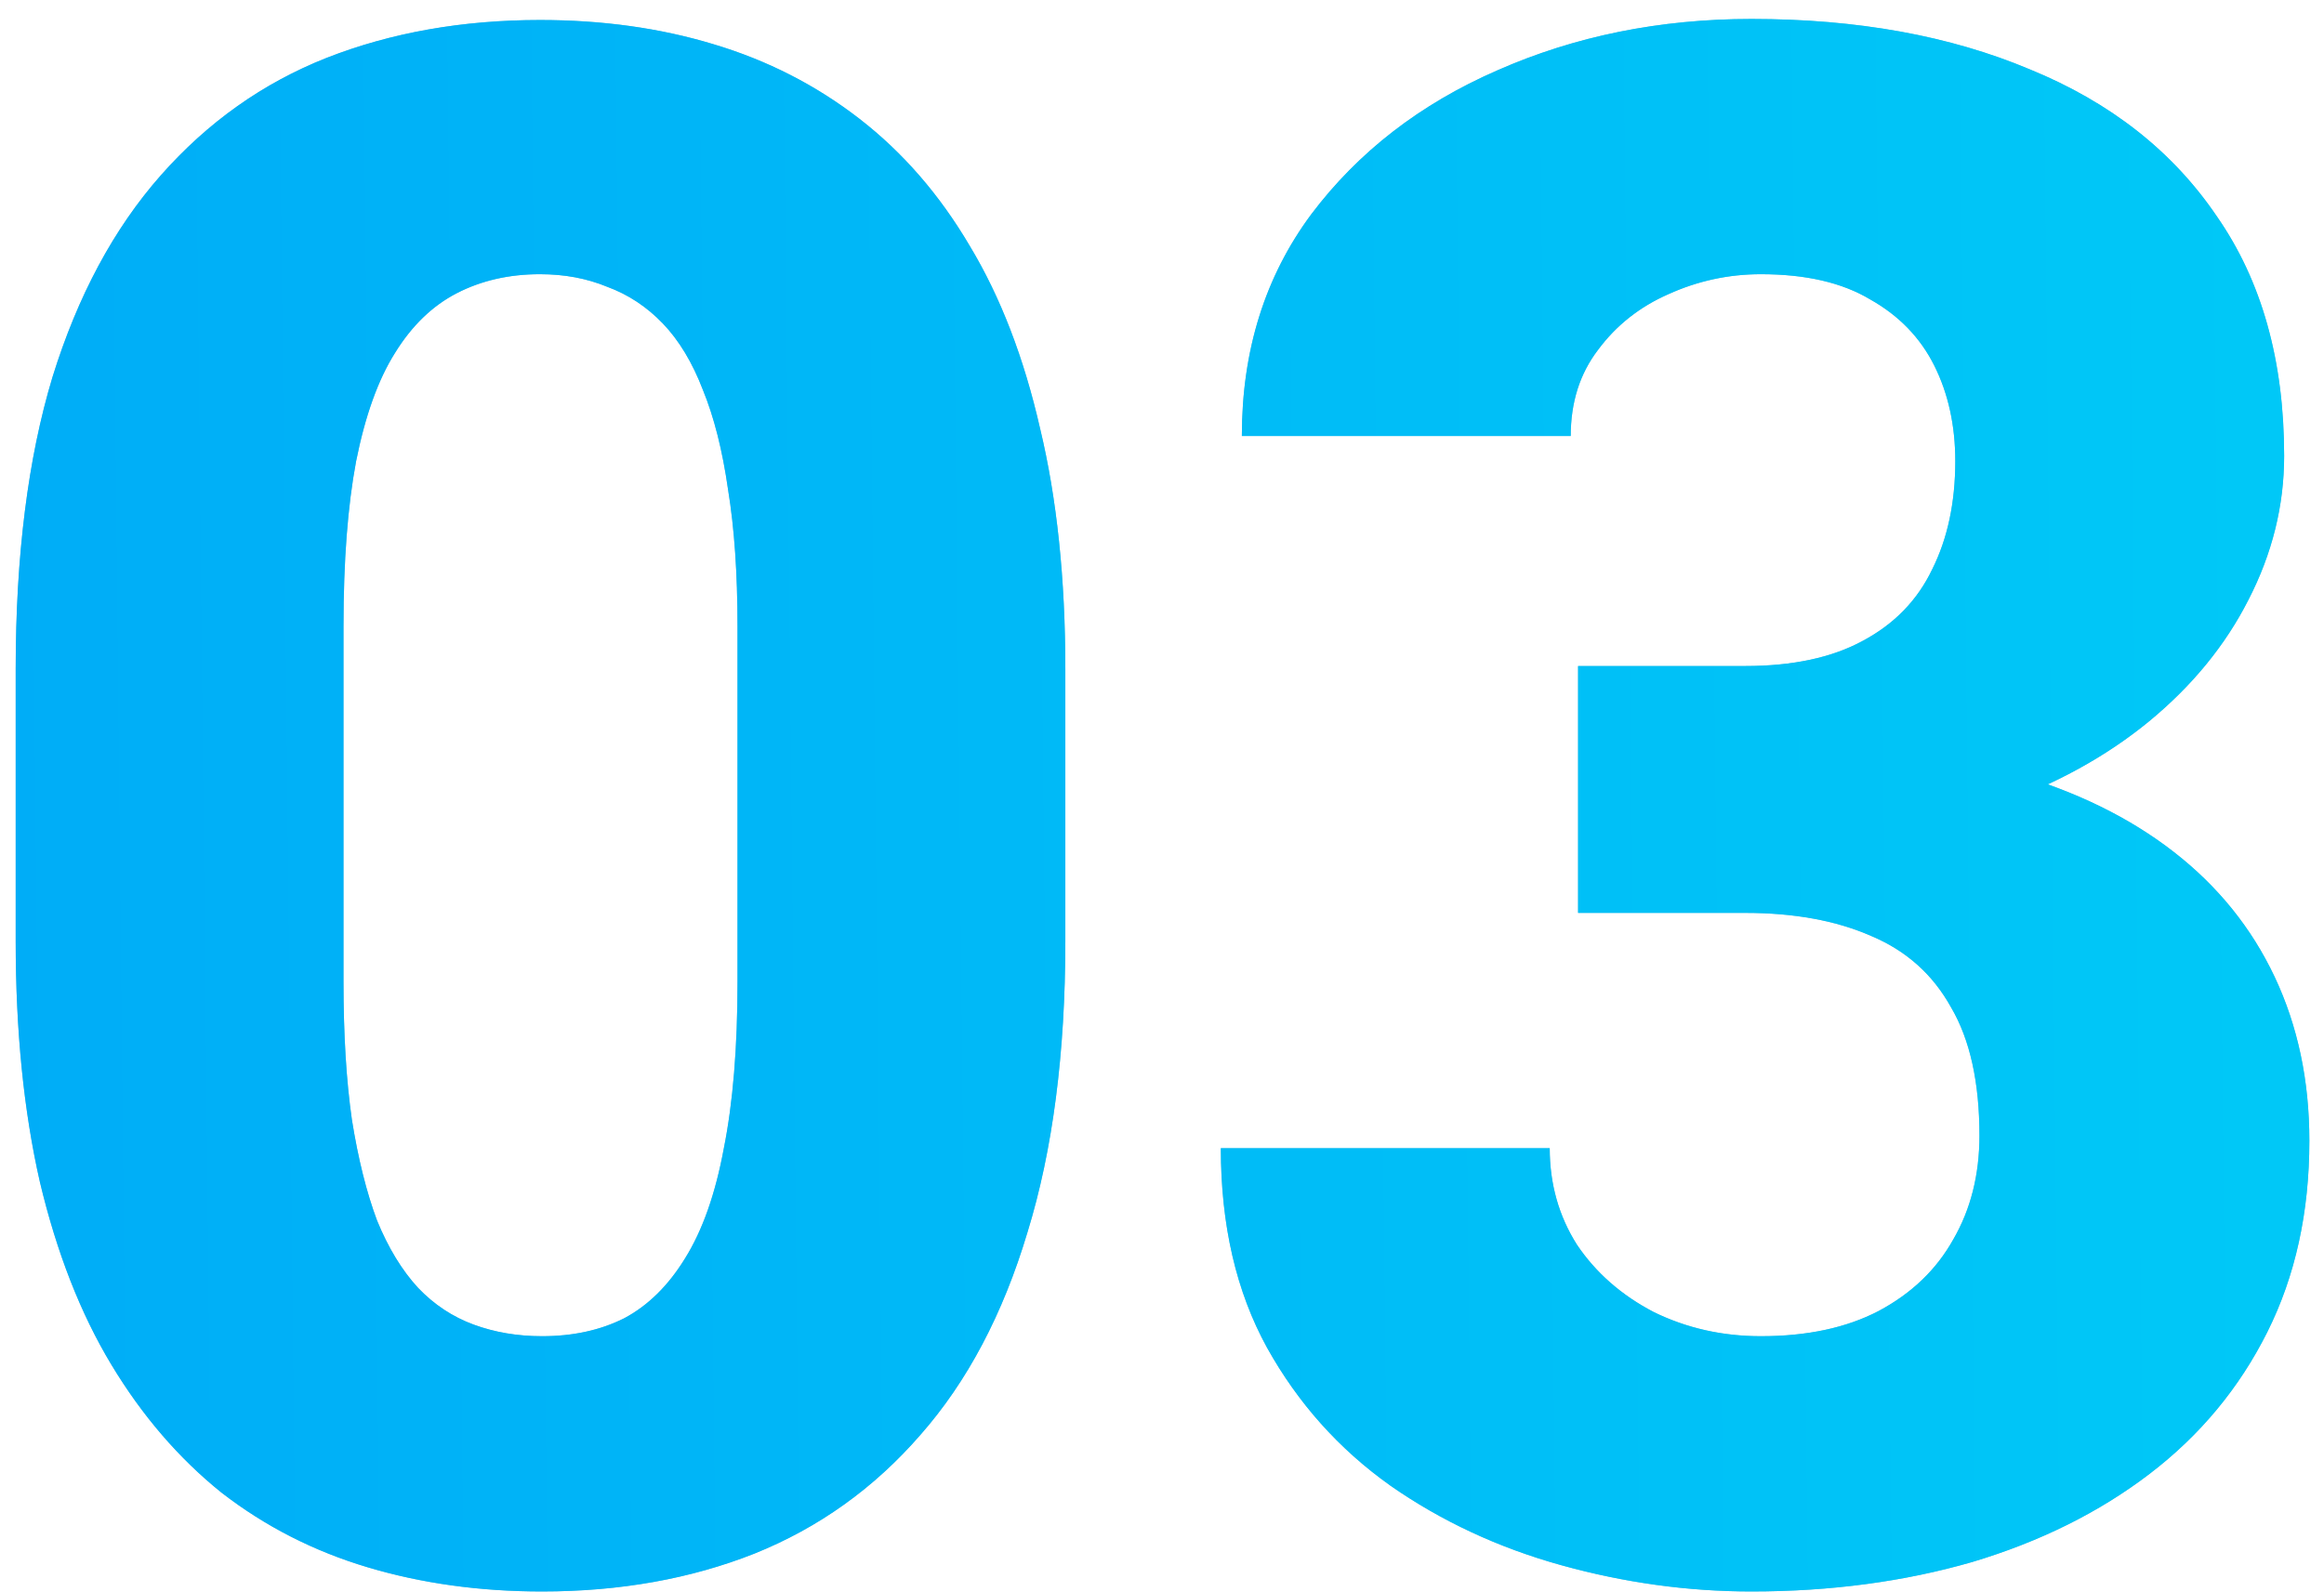 <?xml version="1.0" encoding="UTF-8"?> <svg xmlns="http://www.w3.org/2000/svg" width="108" height="74" viewBox="0 0 108 74" fill="none"> <path d="M49.508 31.105V43.752C49.508 48.96 48.922 53.469 47.75 57.277C46.611 61.086 44.95 64.227 42.77 66.701C40.621 69.175 38.05 71.014 35.055 72.219C32.092 73.391 28.805 73.977 25.191 73.977C22.294 73.977 19.592 73.602 17.086 72.853C14.579 72.105 12.317 70.949 10.299 69.387C8.313 67.792 6.604 65.806 5.172 63.43C3.74 61.053 2.633 58.221 1.852 54.934C1.103 51.646 0.729 47.919 0.729 43.752V31.105C0.729 25.832 1.298 21.307 2.438 17.531C3.609 13.755 5.286 10.63 7.467 8.156C9.648 5.682 12.219 3.859 15.182 2.688C18.176 1.516 21.48 0.93 25.094 0.93C27.991 0.93 30.676 1.304 33.15 2.053C35.657 2.801 37.919 3.957 39.938 5.52C41.956 7.082 43.665 9.051 45.065 11.428C46.497 13.804 47.587 16.636 48.336 19.924C49.117 23.179 49.508 26.906 49.508 31.105ZM34.273 45.656V29.104C34.273 26.662 34.127 24.546 33.834 22.756C33.574 20.933 33.183 19.387 32.662 18.117C32.174 16.848 31.555 15.822 30.807 15.041C30.058 14.26 29.195 13.69 28.219 13.332C27.275 12.941 26.233 12.746 25.094 12.746C23.662 12.746 22.376 13.039 21.236 13.625C20.097 14.211 19.137 15.139 18.355 16.408C17.574 17.645 16.972 19.322 16.549 21.438C16.158 23.521 15.963 26.076 15.963 29.104V45.656C15.963 48.098 16.093 50.23 16.354 52.053C16.646 53.876 17.037 55.438 17.525 56.74C18.046 58.01 18.681 59.051 19.43 59.865C20.178 60.647 21.041 61.216 22.018 61.574C22.994 61.932 24.052 62.111 25.191 62.111C26.624 62.111 27.893 61.835 29 61.281C30.107 60.695 31.051 59.768 31.832 58.498C32.646 57.196 33.248 55.487 33.639 53.371C34.062 51.255 34.273 48.684 34.273 45.656ZM73.336 30.959H81.1C83.313 30.959 85.136 30.568 86.568 29.787C88.033 29.006 89.107 27.899 89.791 26.467C90.507 25.035 90.865 23.358 90.865 21.438C90.865 19.777 90.54 18.296 89.889 16.994C89.238 15.692 88.245 14.667 86.91 13.918C85.608 13.137 83.915 12.746 81.832 12.746C80.335 12.746 78.902 13.055 77.535 13.674C76.201 14.26 75.11 15.122 74.264 16.262C73.417 17.369 72.994 18.703 72.994 20.266H57.711C57.711 16.294 58.785 12.86 60.934 9.963C63.115 7.066 65.995 4.836 69.576 3.273C73.189 1.678 77.128 0.881 81.393 0.881C86.308 0.881 90.621 1.662 94.332 3.225C98.076 4.755 100.973 7.033 103.023 10.06C105.107 13.055 106.148 16.766 106.148 21.193C106.148 23.505 105.595 25.734 104.488 27.883C103.414 29.999 101.868 31.887 99.85 33.547C97.864 35.175 95.488 36.477 92.721 37.453C89.986 38.397 86.943 38.869 83.59 38.869H73.336V30.959ZM73.336 42.434V34.67H83.59C87.301 34.67 90.621 35.093 93.551 35.94C96.481 36.786 98.971 38.007 101.021 39.602C103.072 41.197 104.635 43.133 105.709 45.412C106.783 47.691 107.32 50.23 107.32 53.029C107.32 56.35 106.669 59.312 105.367 61.916C104.065 64.52 102.242 66.717 99.898 68.508C97.555 70.298 94.804 71.665 91.647 72.609C88.489 73.521 85.071 73.977 81.393 73.977C78.43 73.977 75.484 73.57 72.555 72.756C69.625 71.942 66.972 70.705 64.596 69.045C62.219 67.352 60.315 65.22 58.883 62.648C57.45 60.044 56.734 56.952 56.734 53.371H72.018C72.018 55.031 72.441 56.529 73.287 57.863C74.166 59.165 75.354 60.207 76.852 60.988C78.382 61.737 80.042 62.111 81.832 62.111C83.981 62.111 85.803 61.721 87.301 60.94C88.831 60.126 89.986 59.019 90.768 57.619C91.581 56.219 91.988 54.608 91.988 52.785C91.988 50.311 91.549 48.325 90.67 46.828C89.824 45.298 88.587 44.191 86.959 43.508C85.331 42.792 83.378 42.434 81.1 42.434H73.336Z" fill="#72C6DD"></path> <path d="M49.508 31.105V43.752C49.508 48.96 48.922 53.469 47.75 57.277C46.611 61.086 44.95 64.227 42.77 66.701C40.621 69.175 38.05 71.014 35.055 72.219C32.092 73.391 28.805 73.977 25.191 73.977C22.294 73.977 19.592 73.602 17.086 72.853C14.579 72.105 12.317 70.949 10.299 69.387C8.313 67.792 6.604 65.806 5.172 63.43C3.74 61.053 2.633 58.221 1.852 54.934C1.103 51.646 0.729 47.919 0.729 43.752V31.105C0.729 25.832 1.298 21.307 2.438 17.531C3.609 13.755 5.286 10.63 7.467 8.156C9.648 5.682 12.219 3.859 15.182 2.688C18.176 1.516 21.48 0.93 25.094 0.93C27.991 0.93 30.676 1.304 33.15 2.053C35.657 2.801 37.919 3.957 39.938 5.52C41.956 7.082 43.665 9.051 45.065 11.428C46.497 13.804 47.587 16.636 48.336 19.924C49.117 23.179 49.508 26.906 49.508 31.105ZM34.273 45.656V29.104C34.273 26.662 34.127 24.546 33.834 22.756C33.574 20.933 33.183 19.387 32.662 18.117C32.174 16.848 31.555 15.822 30.807 15.041C30.058 14.26 29.195 13.69 28.219 13.332C27.275 12.941 26.233 12.746 25.094 12.746C23.662 12.746 22.376 13.039 21.236 13.625C20.097 14.211 19.137 15.139 18.355 16.408C17.574 17.645 16.972 19.322 16.549 21.438C16.158 23.521 15.963 26.076 15.963 29.104V45.656C15.963 48.098 16.093 50.23 16.354 52.053C16.646 53.876 17.037 55.438 17.525 56.74C18.046 58.01 18.681 59.051 19.43 59.865C20.178 60.647 21.041 61.216 22.018 61.574C22.994 61.932 24.052 62.111 25.191 62.111C26.624 62.111 27.893 61.835 29 61.281C30.107 60.695 31.051 59.768 31.832 58.498C32.646 57.196 33.248 55.487 33.639 53.371C34.062 51.255 34.273 48.684 34.273 45.656ZM73.336 30.959H81.1C83.313 30.959 85.136 30.568 86.568 29.787C88.033 29.006 89.107 27.899 89.791 26.467C90.507 25.035 90.865 23.358 90.865 21.438C90.865 19.777 90.54 18.296 89.889 16.994C89.238 15.692 88.245 14.667 86.91 13.918C85.608 13.137 83.915 12.746 81.832 12.746C80.335 12.746 78.902 13.055 77.535 13.674C76.201 14.26 75.11 15.122 74.264 16.262C73.417 17.369 72.994 18.703 72.994 20.266H57.711C57.711 16.294 58.785 12.86 60.934 9.963C63.115 7.066 65.995 4.836 69.576 3.273C73.189 1.678 77.128 0.881 81.393 0.881C86.308 0.881 90.621 1.662 94.332 3.225C98.076 4.755 100.973 7.033 103.023 10.06C105.107 13.055 106.148 16.766 106.148 21.193C106.148 23.505 105.595 25.734 104.488 27.883C103.414 29.999 101.868 31.887 99.85 33.547C97.864 35.175 95.488 36.477 92.721 37.453C89.986 38.397 86.943 38.869 83.59 38.869H73.336V30.959ZM73.336 42.434V34.67H83.59C87.301 34.67 90.621 35.093 93.551 35.94C96.481 36.786 98.971 38.007 101.021 39.602C103.072 41.197 104.635 43.133 105.709 45.412C106.783 47.691 107.32 50.23 107.32 53.029C107.32 56.35 106.669 59.312 105.367 61.916C104.065 64.52 102.242 66.717 99.898 68.508C97.555 70.298 94.804 71.665 91.647 72.609C88.489 73.521 85.071 73.977 81.393 73.977C78.43 73.977 75.484 73.57 72.555 72.756C69.625 71.942 66.972 70.705 64.596 69.045C62.219 67.352 60.315 65.22 58.883 62.648C57.45 60.044 56.734 56.952 56.734 53.371H72.018C72.018 55.031 72.441 56.529 73.287 57.863C74.166 59.165 75.354 60.207 76.852 60.988C78.382 61.737 80.042 62.111 81.832 62.111C83.981 62.111 85.803 61.721 87.301 60.94C88.831 60.126 89.986 59.019 90.768 57.619C91.581 56.219 91.988 54.608 91.988 52.785C91.988 50.311 91.549 48.325 90.67 46.828C89.824 45.298 88.587 44.191 86.959 43.508C85.331 42.792 83.378 42.434 81.1 42.434H73.336Z" fill="url(#paint0_linear_103_1363)"></path> <defs> <linearGradient id="paint0_linear_103_1363" x1="-4" y1="57.775" x2="117.013" y2="56.506" gradientUnits="userSpaceOnUse"> <stop stop-color="#00ACF7"></stop> <stop offset="1" stop-color="#00CBF7"></stop> </linearGradient> </defs> </svg> 
